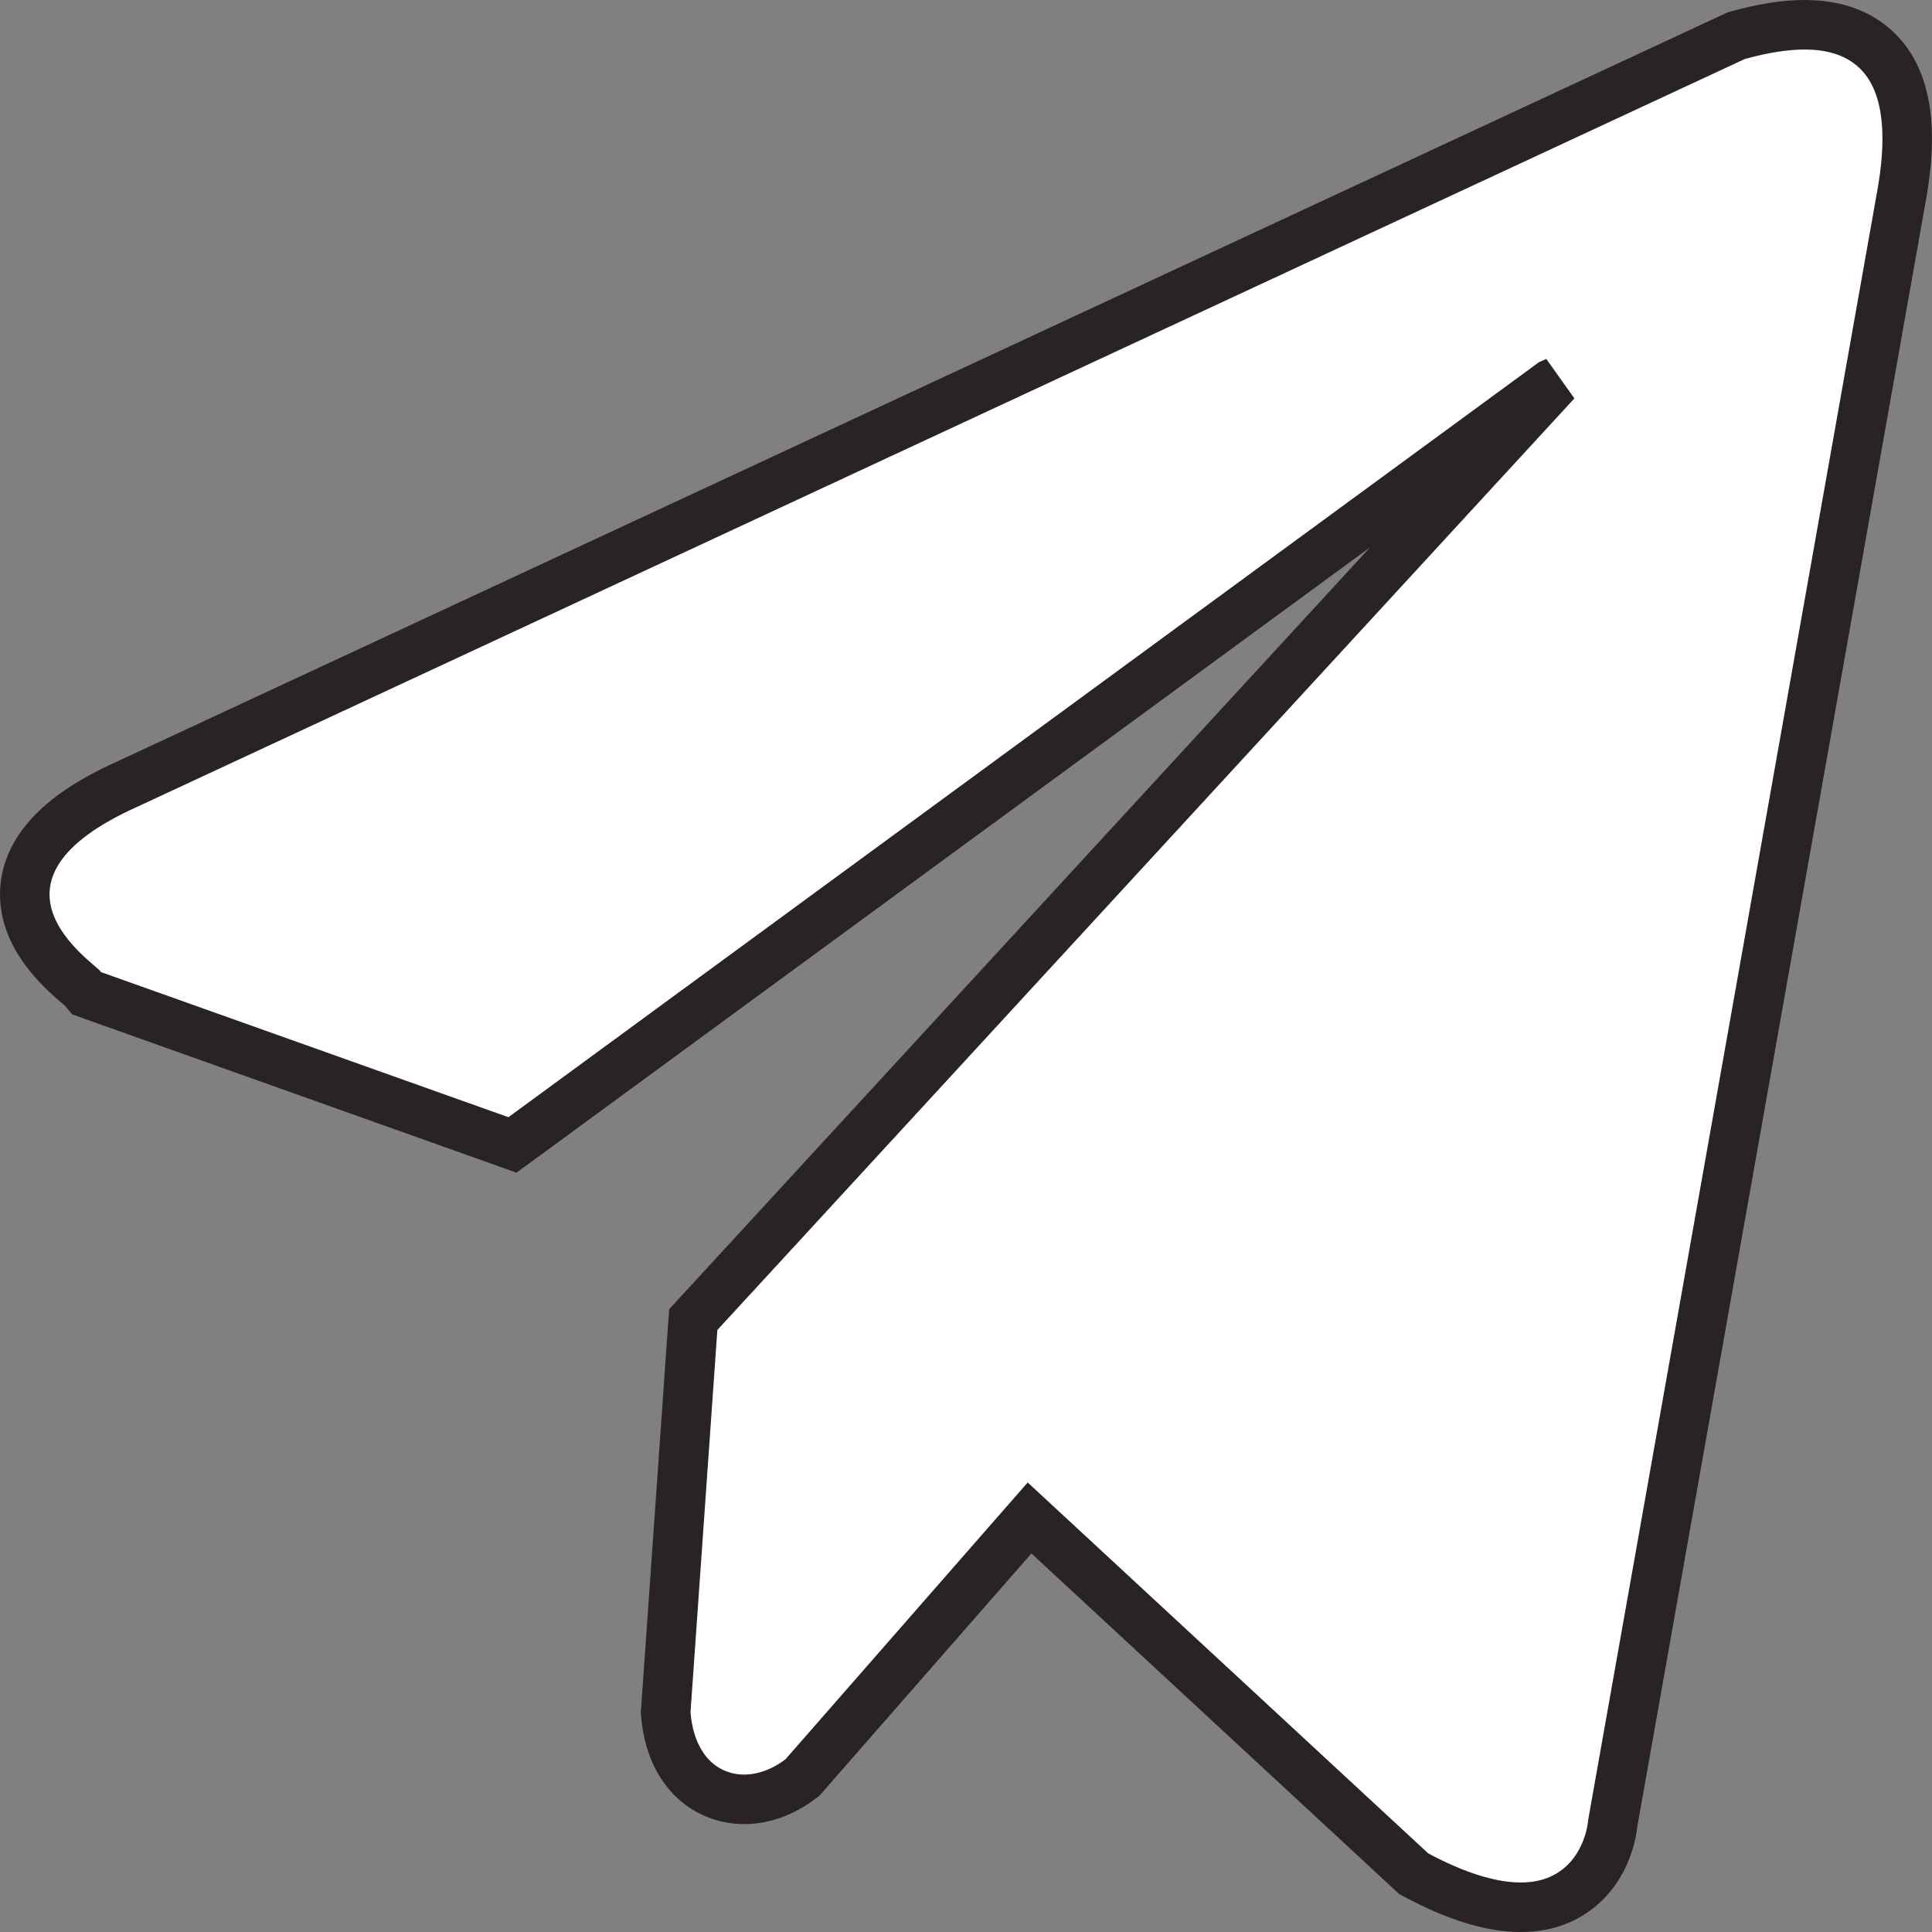 <svg width="39" height="39" viewBox="0 0 39 39" fill="none" xmlns="http://www.w3.org/2000/svg">
<rect x="0" y="0" width="39" height="39" fill="#808080" stroke="none"/>
<path d="M36.471 0.5C36.907 0.506 37.342 0.603 37.704 0.865C38.456 1.41 38.639 2.452 38.402 3.857L38.401 3.862L32.557 36.795C32.547 36.898 32.519 37.069 32.453 37.26C32.368 37.506 32.206 37.83 31.9 38.088C31.235 38.65 30.173 38.697 28.597 37.855L28.54 37.825L28.492 37.781L20.783 30.642L16.231 35.844L16.198 35.882L16.158 35.912C15.654 36.296 15.013 36.447 14.442 36.207C13.856 35.961 13.501 35.371 13.44 34.603L13.437 34.566L13.44 34.528L13.982 26.812L13.995 26.638L14.113 26.509L31.413 7.704C31.383 7.717 31.352 7.73 31.32 7.745L10.558 22.956L10.344 23.112L10.095 23.023L1.88 20.097L1.753 20.051L1.673 19.956C1.682 19.966 1.681 19.963 1.656 19.941C1.631 19.919 1.602 19.895 1.559 19.857C1.477 19.787 1.366 19.69 1.25 19.574C1.025 19.349 0.742 19.017 0.597 18.604C0.441 18.162 0.452 17.646 0.79 17.136C1.108 16.656 1.688 16.224 2.572 15.827L35.014 0.736L35.052 0.719L35.092 0.708C35.565 0.578 36.035 0.494 36.471 0.5Z" fill="white" stroke="#292323"/>
</svg>

